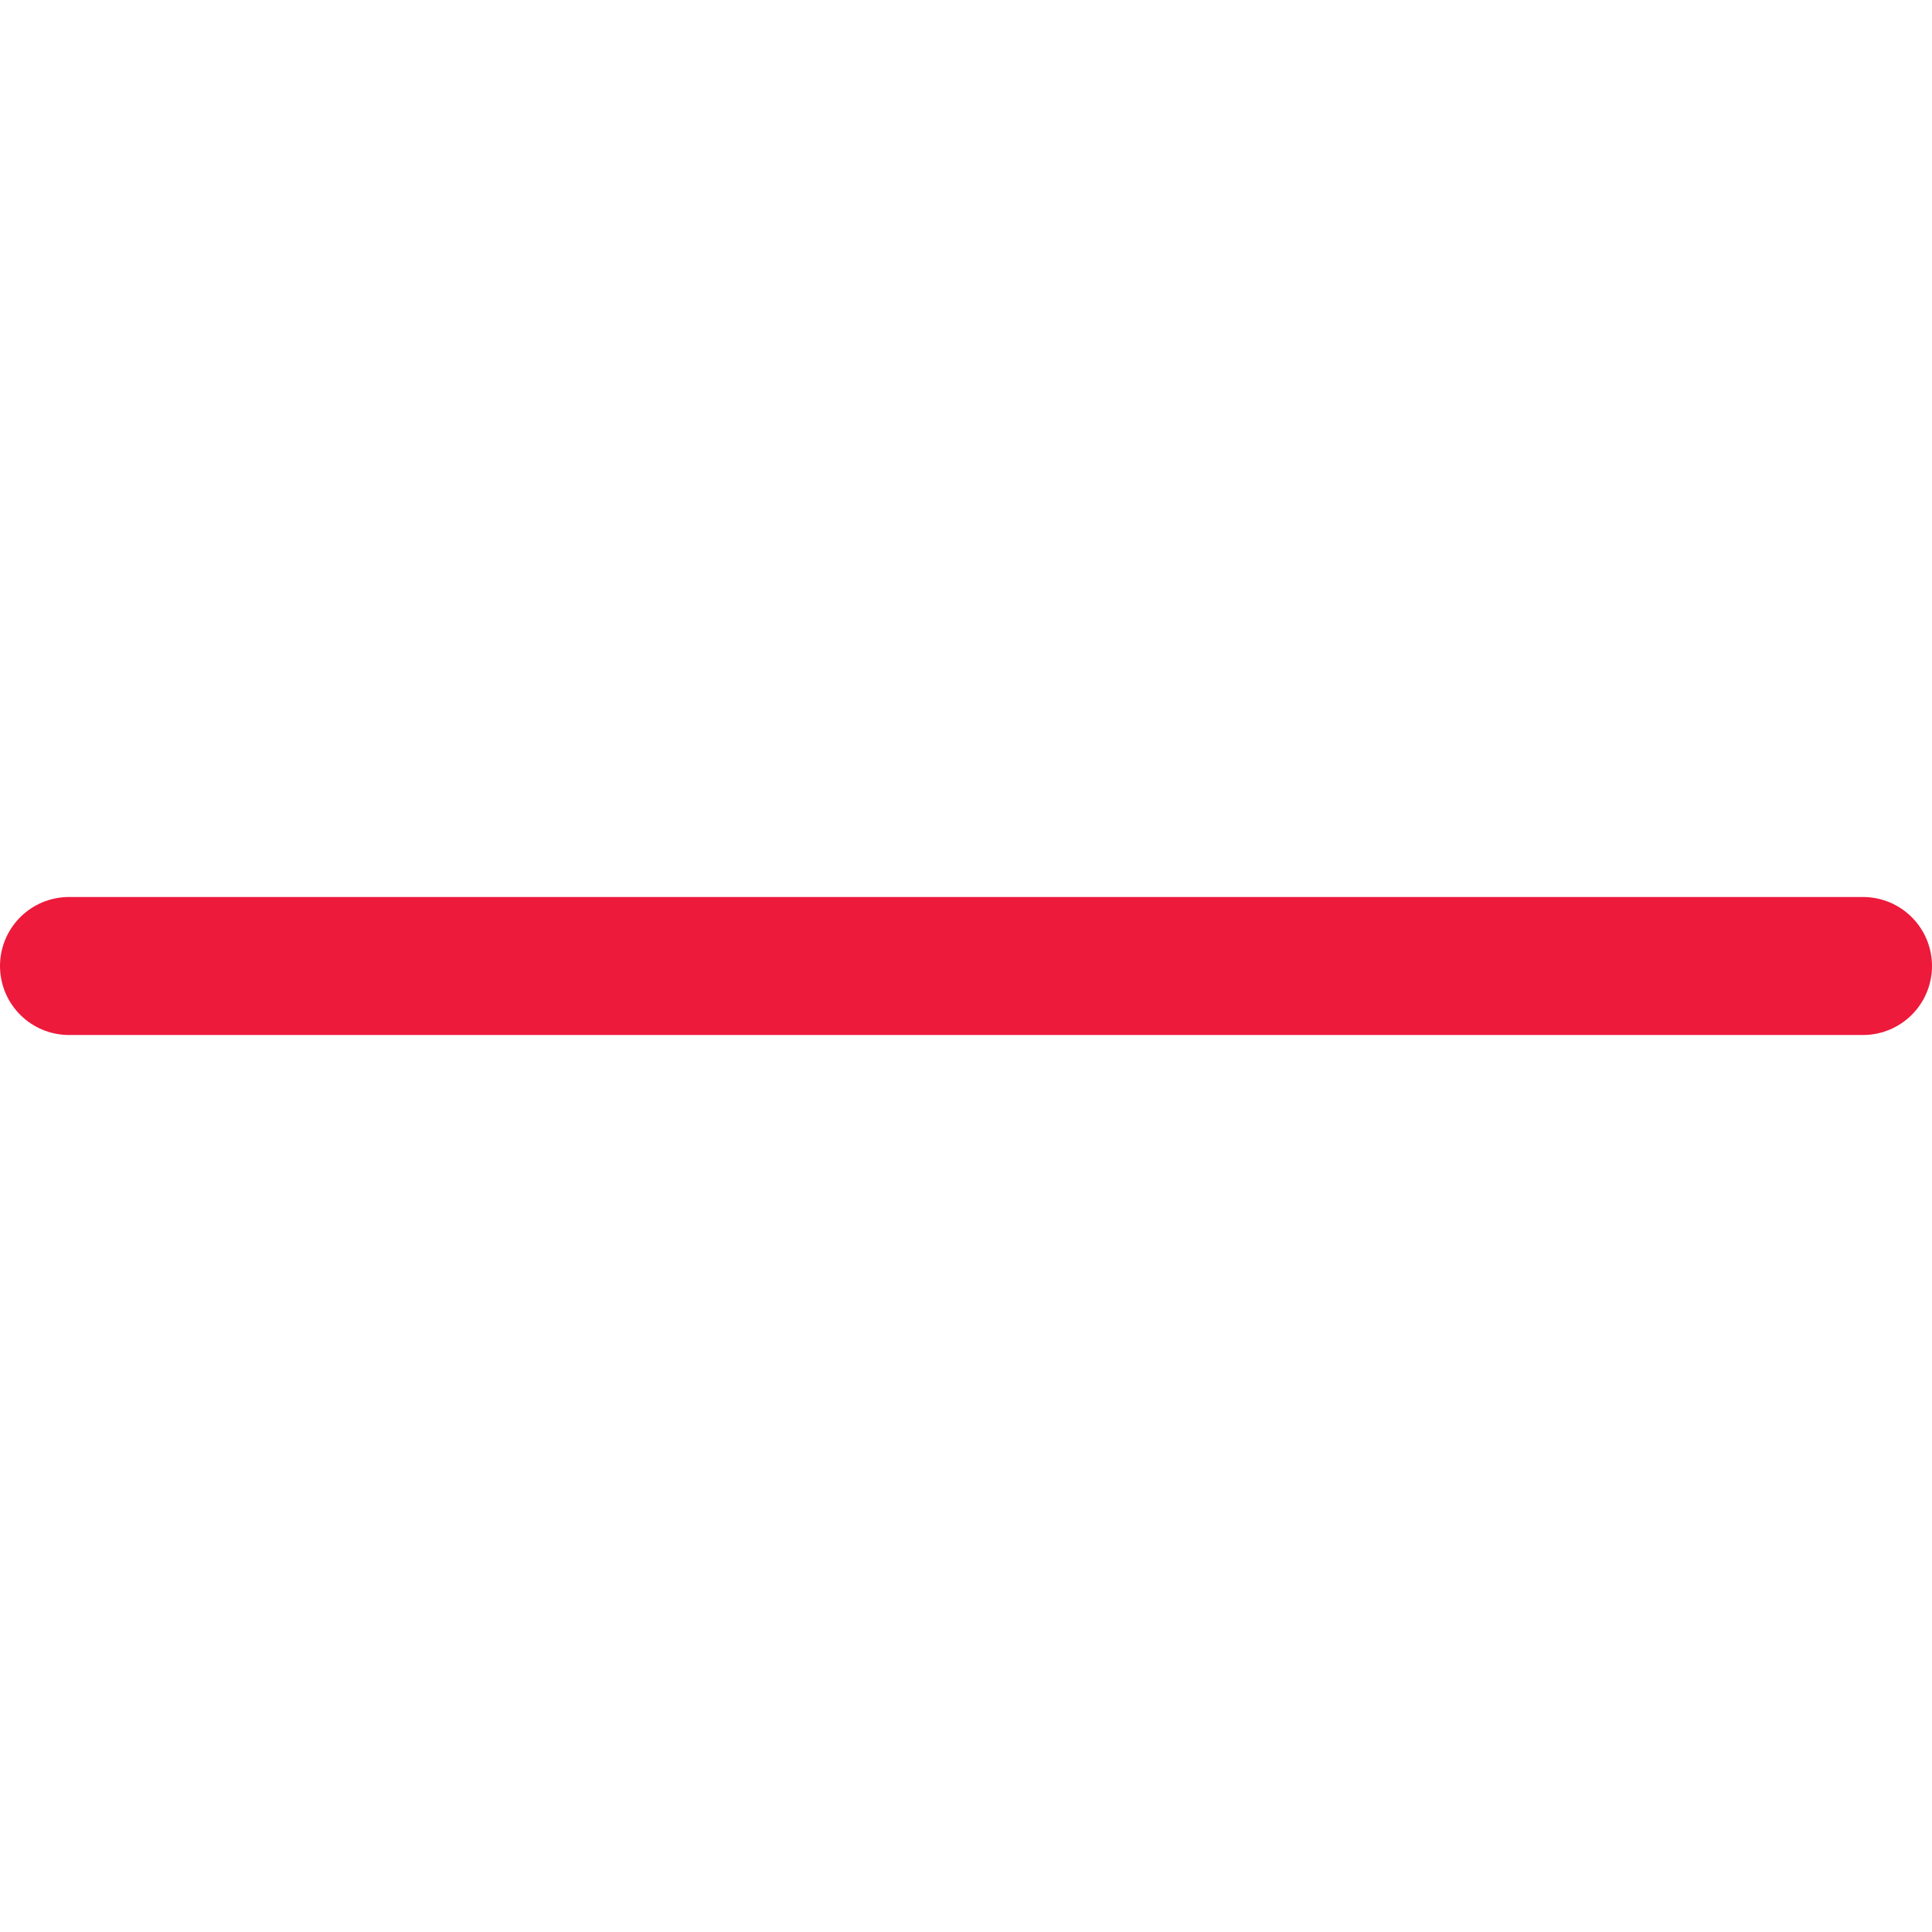 <?xml version="1.0" encoding="UTF-8"?>
<svg id="Warstwa_1" data-name="Warstwa 1" xmlns="http://www.w3.org/2000/svg" width="28" height="28" viewBox="0 0 28 28">
  <defs>
    <style>
      .cls-1 {
        stroke: #ed1a3b;
      }

      .cls-1, .cls-2 {
        fill: none;
        stroke-linecap: round;
        stroke-width: 2px;
      }

      .cls-2 {
        stroke: rgba(7, 76, 216, 0);
      }
    </style>
  </defs>
  <g id="Group_792" data-name="Group 792">
    <line id="Line_26" data-name="Line 26" class="cls-1" x1="27" y1="14" x2="1" y2="14"/>
    <line id="Line_27" data-name="Line 27" class="cls-2" x1="14" y1="27" x2="14" y2="1"/>
  </g>
</svg>